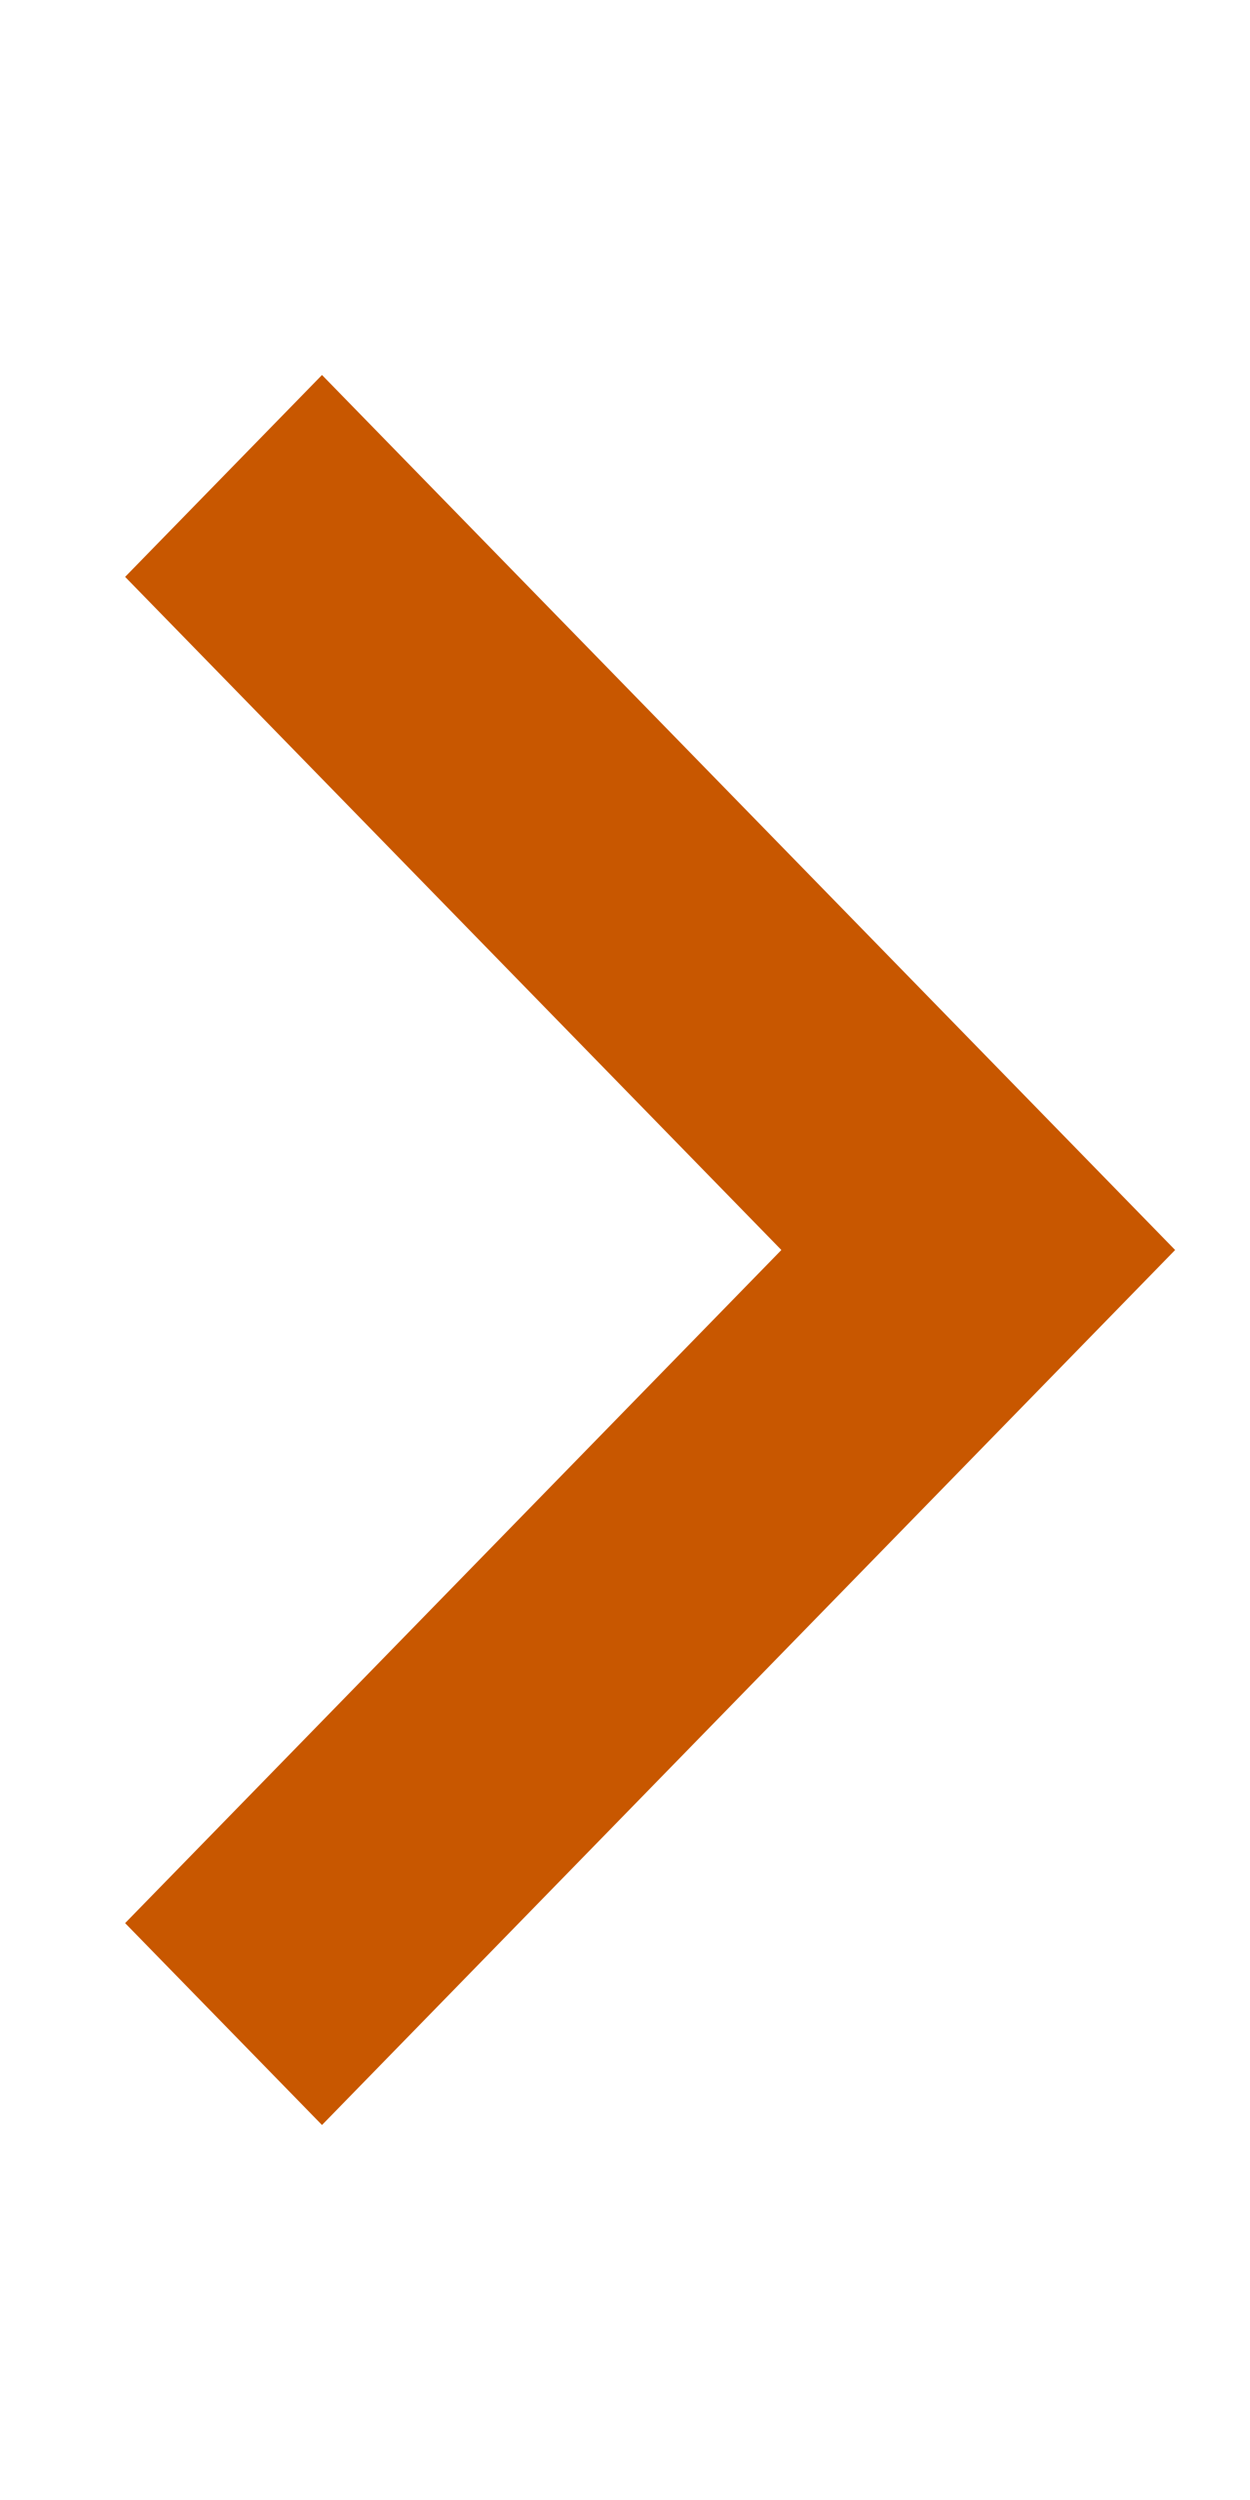 <svg xmlns="http://www.w3.org/2000/svg" width="10" height="20" viewBox="0 0 10 20">
  <g transform="translate(-365 -1468)">
    <path id="Union_11" data-name="Union 11" d="M160.646,529l-1.575-1.615,5.25-5.385-5.25-5.385L160.646,515l6.825,7Z" transform="translate(206.93 956)" fill="#C85700"/>
  </g>
</svg>
